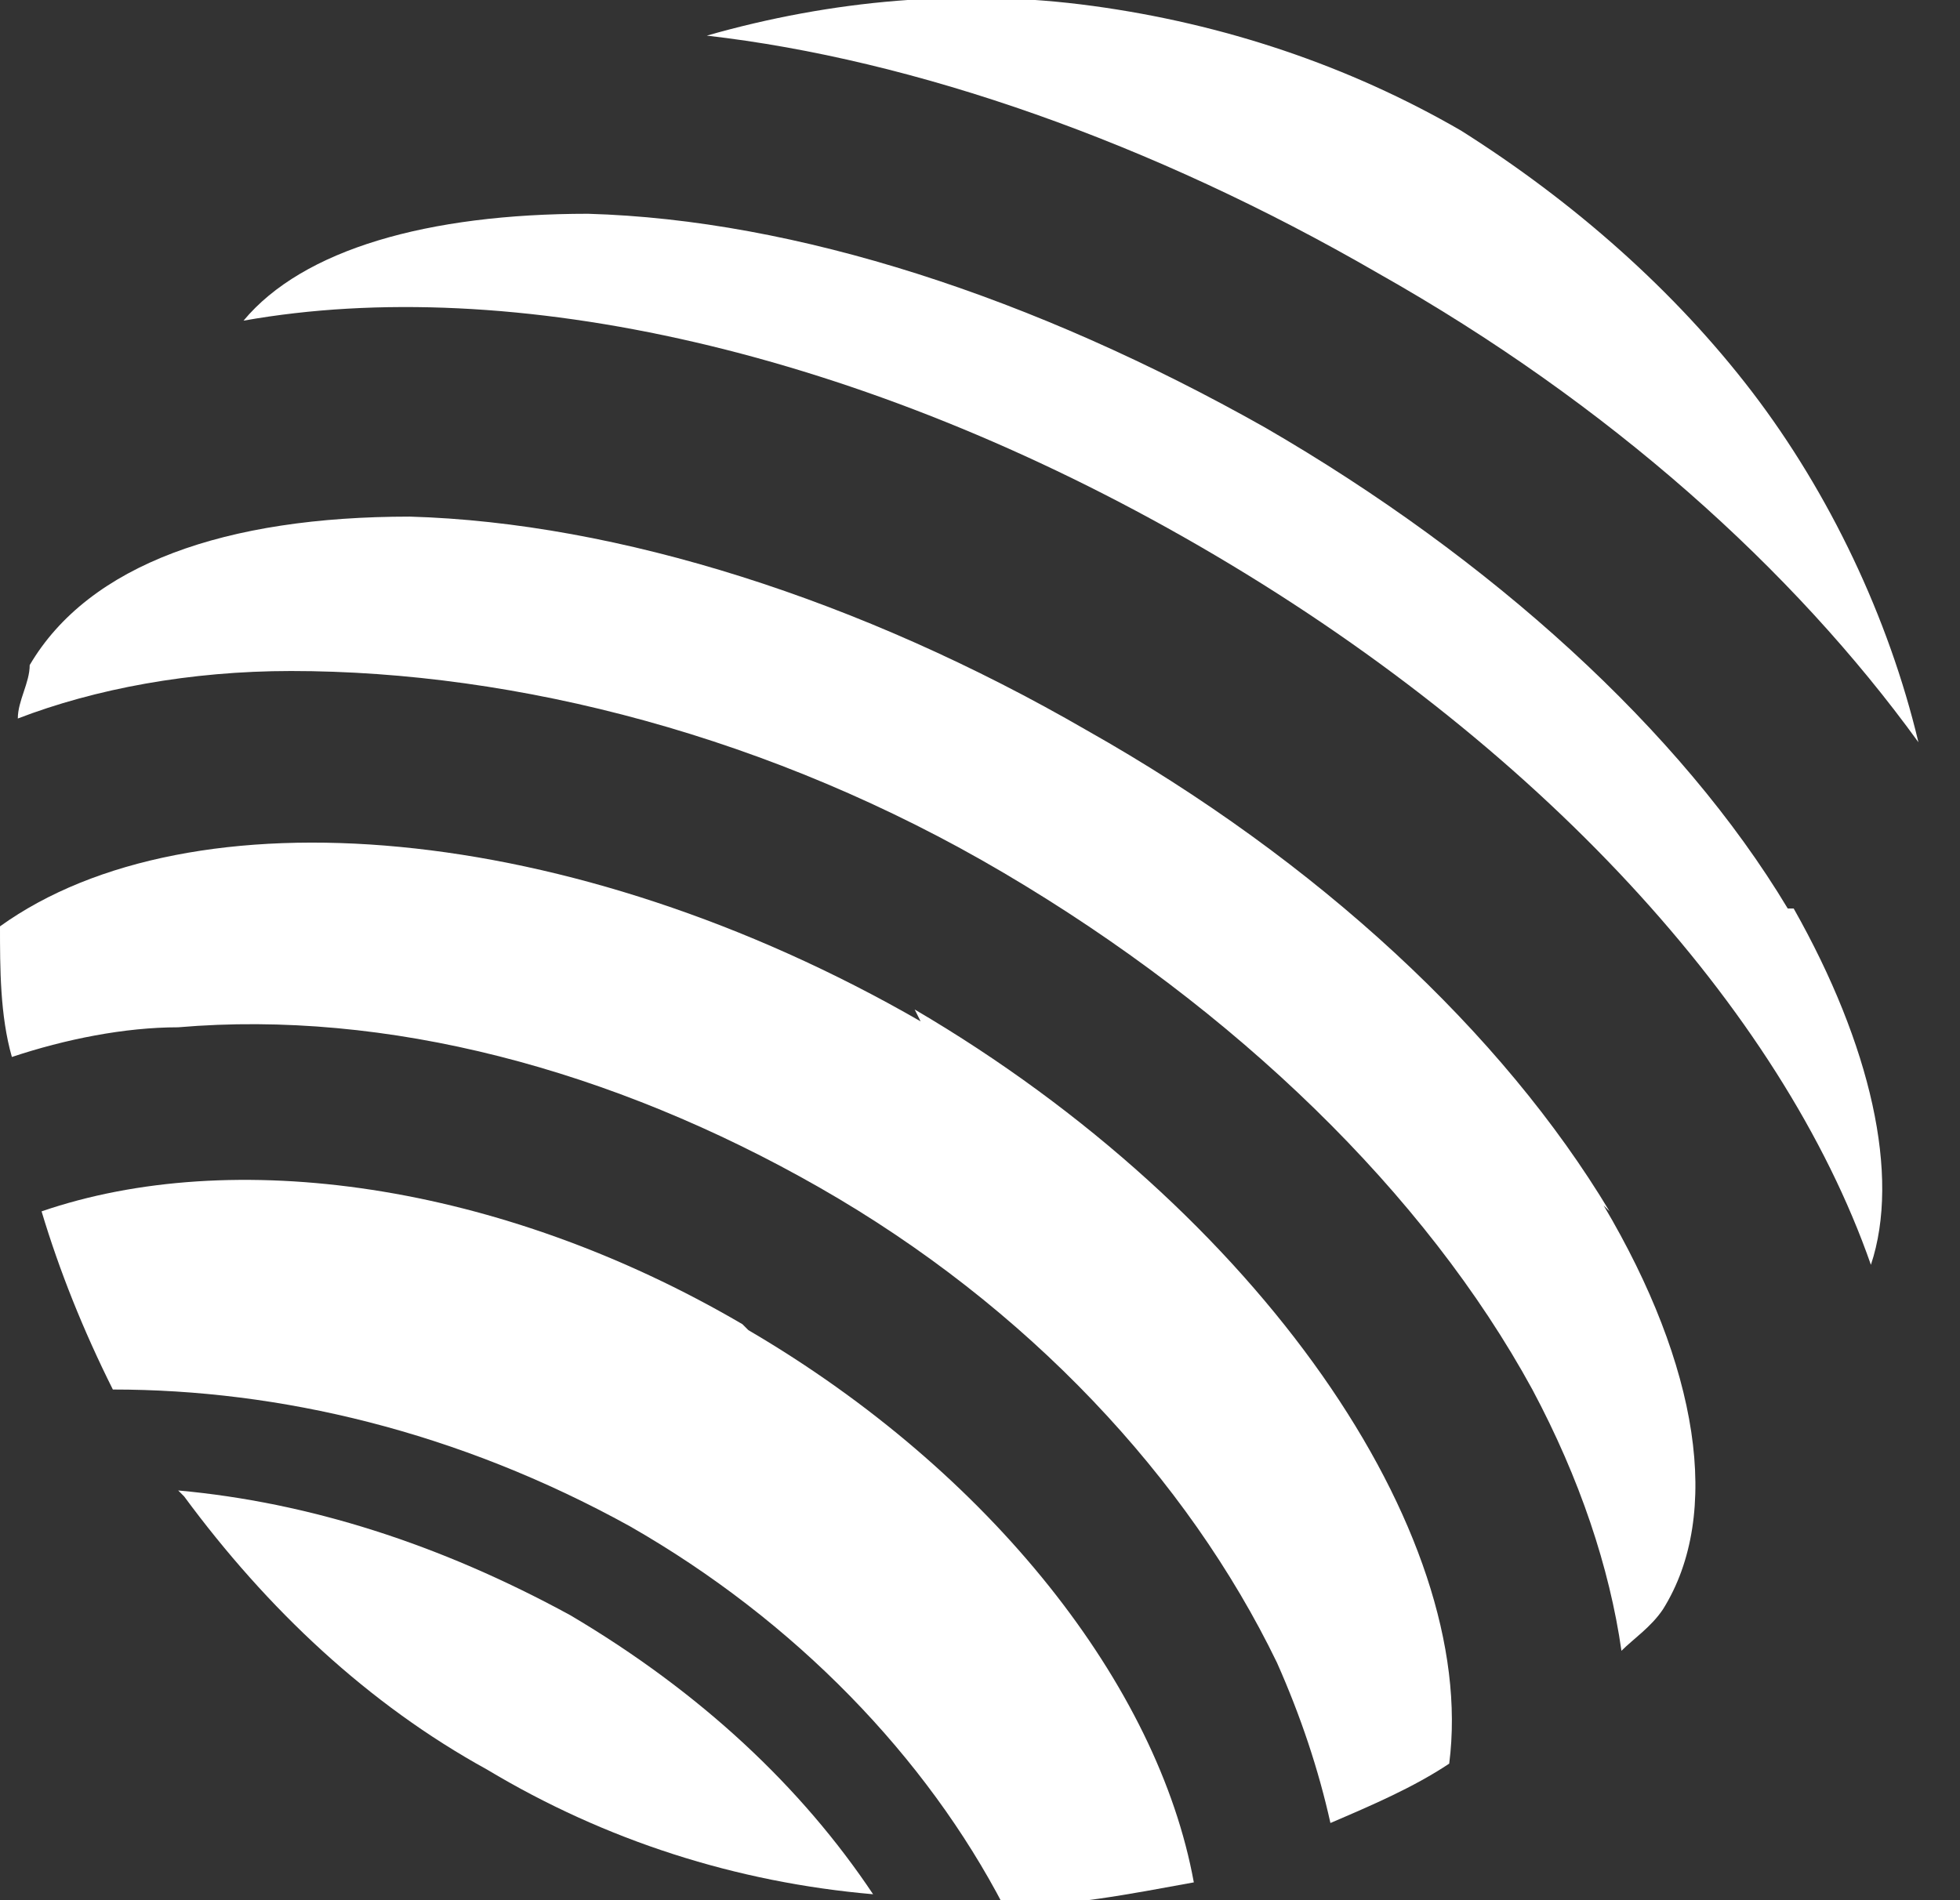<?xml version="1.0" encoding="UTF-8"?>
<svg id="Layer_1" data-name="Layer 1" xmlns="http://www.w3.org/2000/svg" xmlns:xlink="http://www.w3.org/1999/xlink" version="1.1" viewBox="0 0 33 32">
  <rect x="0" y="0" width="33" height="32" fill="#333333" stroke="none"/>
  <defs>
    <style>
      .cls-1 {
        clip-path: url(#clippath);
      }

      .cls-2 {
        fill: none;
      }

      .cls-2, .cls-3 {
        stroke-width: 0px;
      }

      .cls-3 {
        fill: #fff;
      }
    </style>
    <clipPath id="clippath">
      <rect class="cls-2" width="32.3" height="32"/>
    </clipPath>
  </defs>
  <g class="cls-1">
    <g>
      <path class="cls-3" d="M3.1,25.2c1.4,1.9,3.1,3.5,5.1,4.6,2,1.2,4.2,1.9,6.5,2.1-1.2-1.8-2.9-3.4-5.1-4.7-2.2-1.2-4.4-1.9-6.6-2.1Z"/>
      <path class="cls-3" d="M12.5,22.3c-4.1-2.4-8.6-3-11.8-1.9.3,1,.7,2,1.2,3,2.8,0,5.8.7,8.7,2.3,2.8,1.6,5,3.9,6.3,6.4,1.1,0,2.1-.2,3.2-.4-.6-3.3-3.4-6.9-7.5-9.3Z"/>
      <path class="cls-3" d="M32.3,12.5c-.5-2.1-1.5-4.2-2.8-5.9s-3-3.2-4.9-4.4c-1.9-1.1-4-1.8-6.2-2.1-2.2-.3-4.4-.1-6.5.5,3.5.4,7.5,1.8,11.3,4,3.9,2.2,7,5,9.1,7.9Z"/>
      <path class="cls-3" d="M27.1,20.4c-1.8-3-4.9-5.9-8.8-8.1-3.8-2.2-7.9-3.5-11.4-3.6-3.1,0-5.4.8-6.4,2.5,0,0,0,0,0,0,0,.3-.2.6-.2.9,1.3-.5,2.9-.8,4.6-.8,3.8,0,8.1,1.1,12,3.4,3.9,2.3,7.1,5.4,8.9,8.7.8,1.5,1.3,3,1.5,4.4.2-.2.5-.4.7-.7,0,0,0,0,0,0,1-1.6.6-4.1-1-6.8Z"/>
      <path class="cls-3" d="M15.5,17.2c-5.9-3.4-12.3-3.9-15.5-1.6,0,.7,0,1.5.2,2.2.9-.3,1.9-.5,2.8-.5,3.5-.3,7.3.7,10.8,2.7,3.5,2,6.2,4.9,7.7,8,.4.9.7,1.8.9,2.7.7-.3,1.4-.6,2-1,.5-3.9-3.2-9.3-9-12.7Z"/>
      <path class="cls-3" d="M30.1,15.3c-1.8-3-5-5.9-8.8-8.1-3.9-2.2-7.9-3.5-11.4-3.6-2.7,0-4.8.6-5.8,1.8,4.5-.8,10.4.5,16.1,3.8,5.7,3.3,9.8,7.8,11.3,12.1.5-1.5,0-3.7-1.3-6Z"/>
    </g>
  </g>
</svg>